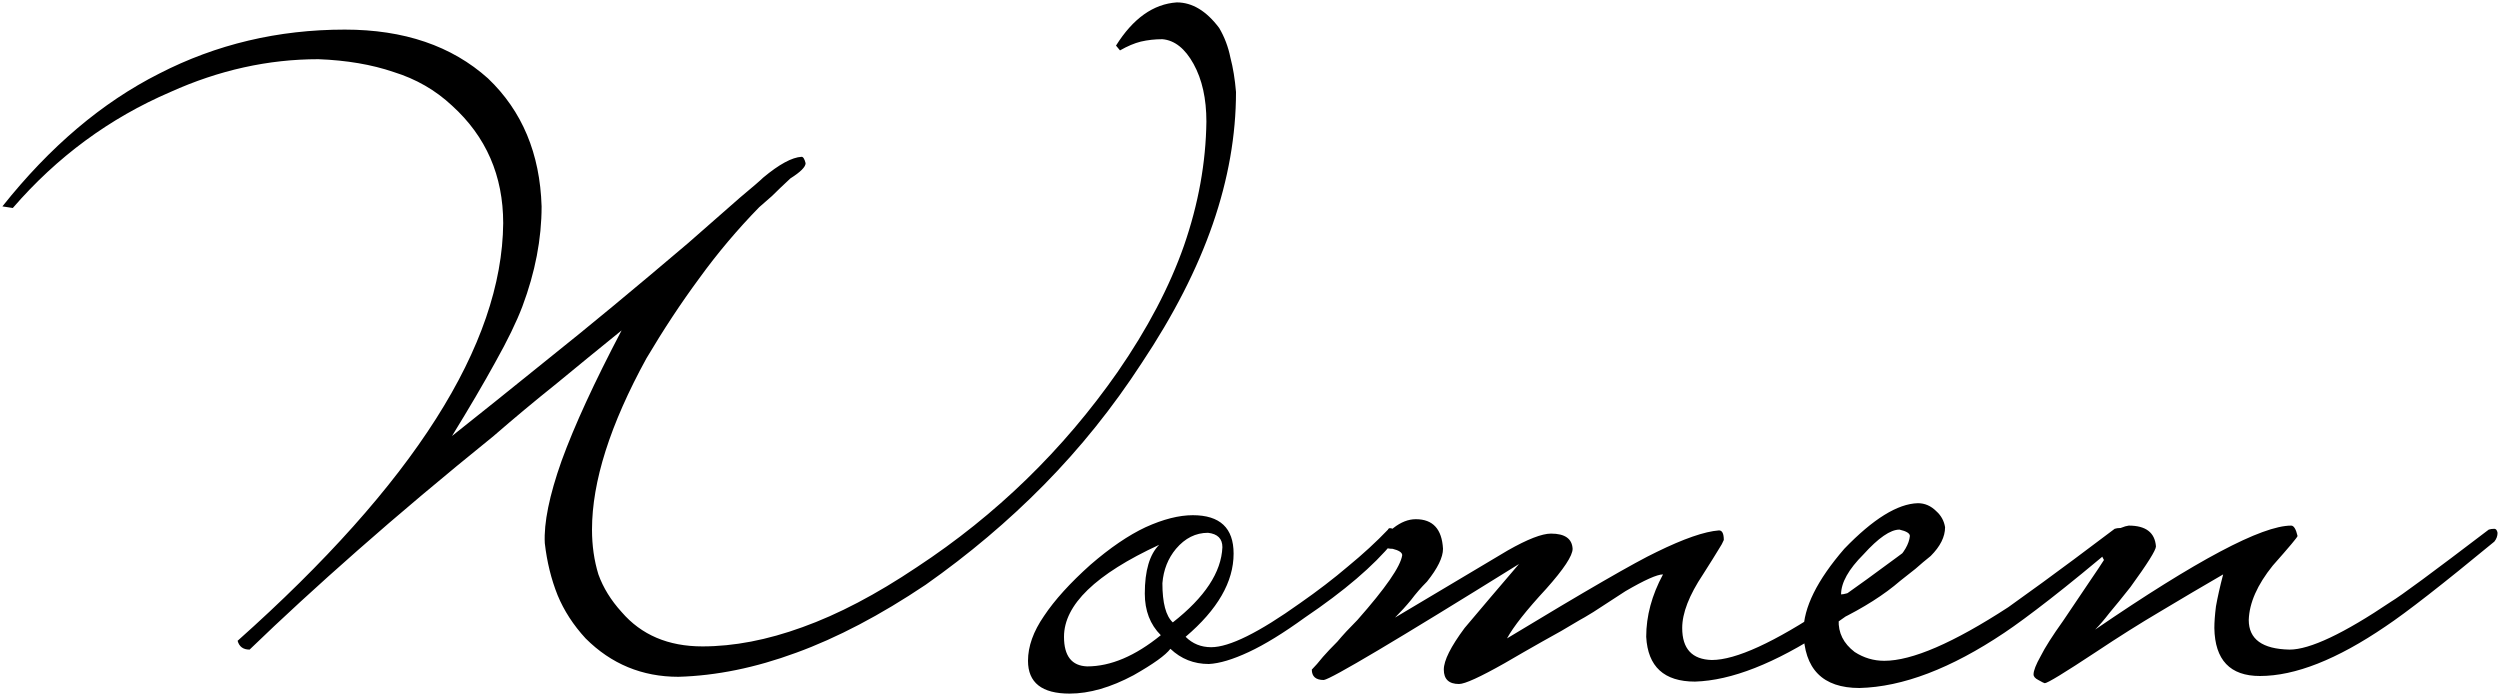 <?xml version="1.0" encoding="UTF-8"?> <svg xmlns="http://www.w3.org/2000/svg" viewBox="0 0 625.00 174.00" data-guides="{&quot;vertical&quot;:[],&quot;horizontal&quot;:[]}"><path fill="#000000" stroke="none" fill-opacity="1" stroke-width="1" stroke-opacity="1" id="tSvgdfd2abd492" title="Path 2" d="M309 23C309 33.8 307.067 44.8 303.2 56C299.333 67.2 293.4 78.8 285.4 90.8C278.2 101.867 270.067 112 261 121.2C252.067 130.267 242.2 138.6 231.4 146.2C220.067 153.8 209.267 159.467 199 163.2C188.867 166.933 179.067 168.933 169.6 169.2C160.533 169.2 152.8 166 146.4 159.6C143.333 156.267 141 152.667 139.4 148.8C137.8 144.8 136.733 140.467 136.2 135.8C135.933 130.733 137.333 123.867 140.4 115.2C143.6 106.4 148.6 95.533 155.4 82.6C149.8 87.133 144.333 91.6 139 96C133.667 100.267 128.467 104.6 123.4 109C110.867 119.133 99.533 128.667 89.4 137.6C79.4 146.4 70.4 154.667 62.4 162.4C60.8 162.4 59.8 161.667 59.4 160.2C103.4 121 125.533 86.2 125.8 55.8C125.8 43.933 121.533 34.133 113 26.4C108.867 22.533 104 19.733 98.4 18C92.933 16.133 86.667 15.067 79.6 14.8C67.067 14.8 54.733 17.533 42.6 23C27.4 29.533 14.267 39.2 3.2 52C2.333 51.867 1.467 51.733 0.6 51.6C12.467 36.667 25.533 25.6 39.8 18.4C54.067 11.067 69.533 7.4 86.2 7.4C101 7.4 112.933 11.467 122 19.6C130.533 27.733 135 38.4 135.4 51.6C135.4 59.733 133.8 68.067 130.6 76.6C129.133 80.467 126.867 85.133 123.8 90.6C120.867 95.933 117.267 102.067 113 109C119.4 103.933 127.467 97.467 137.2 89.6C147.067 81.733 158.667 72.133 172 60.8C177.6 55.867 181.933 52.067 185 49.4C188.2 46.733 190.133 45.067 190.8 44.4C194.8 41.067 198 39.333 200.4 39.2C200.8 39.2 201.133 39.733 201.4 40.8C201.4 41.733 200.133 43 197.6 44.6C195.733 46.333 194.2 47.8 193 49C191.8 50.067 190.733 51 189.8 51.8C184.333 57.4 179.333 63.333 174.8 69.6C170.267 75.733 165.867 82.4 161.6 89.6C152.533 106.133 148 120.4 148 132.4C148 136.4 148.533 140.133 149.6 143.6C150.8 146.933 152.733 150.067 155.4 153C160.333 158.733 167.067 161.6 175.6 161.6C183.467 161.6 191.8 160 200.6 156.8C209.533 153.6 219.067 148.6 229.2 141.8C249.067 128.733 265.8 112.467 279.4 93C286.867 82.2 292.4 71.667 296 61.4C299.6 51 301.467 40.667 301.6 30.4C301.6 24.667 300.533 19.867 298.4 16C296.267 12.133 293.667 10.067 290.6 9.8C288.733 9.8 286.933 10 285.2 10.4C283.6 10.8 281.867 11.533 280 12.6C279.667 12.2 279.333 11.8 279 11.4C283.267 4.6 288.333 1 294.2 0.6C298.067 0.6 301.6 2.733 304.8 7C306.133 9.267 307.067 11.733 307.6 14.4C308.267 16.933 308.733 19.8 309 23ZM349 133.2C349 133.6 348.933 134 348.8 134.4C348.8 134.667 348.6 135.067 348.2 135.6C343.4 141.467 336.067 147.733 326.2 154.4C320.867 158.267 316.2 161.133 312.2 163C308.2 164.867 304.867 165.867 302.2 166C298.467 166 295.267 164.733 292.6 162.2C291.4 163.8 288.333 166 283.4 168.8C277.667 171.867 272.333 173.4 267.4 173.4C260.467 173.4 257 170.667 257 165.2C257 161.6 258.333 157.867 261 154C263.667 150 267.533 145.733 272.6 141.2C277.533 136.933 282.133 133.8 286.4 131.8C290.8 129.8 294.733 128.8 298.2 128.8C305 128.8 308.4 132 308.4 138.4C308.4 145.467 304.4 152.4 296.4 159.2C298.133 160.933 300.267 161.8 302.8 161.8C307.333 161.8 314.733 158.133 325 150.8C329.4 147.733 333.4 144.667 337 141.6C340.733 138.533 344.067 135.467 347 132.4C347.133 132 347.533 131.933 348.2 132.2C348.733 132.2 349 132.533 349 133.2ZM305.6 136.8C305.6 134.667 304.4 133.467 302 133.2C298.933 133.2 296.267 134.533 294 137.2C292 139.6 290.867 142.467 290.6 145.8C290.6 150.733 291.467 154 293.2 155.6C301.2 149.333 305.333 143.067 305.6 136.8ZM290.2 158.8C287.533 156.133 286.2 152.667 286.2 148.4C286.2 142.667 287.4 138.6 289.8 136.2C273.933 143.533 266 151.2 266 159.2C266 164 267.933 166.467 271.8 166.6C277.667 166.6 283.8 164 290.2 158.8ZM485.752 133.4C485.752 134.2 485.485 134.867 484.952 135.4C478.685 140.6 473.218 145.067 468.552 148.8C463.885 152.4 459.818 155.333 456.352 157.6C443.685 165.867 432.818 170.133 423.752 170.4C416.018 170.4 411.952 166.667 411.552 159.2C411.552 154 412.952 148.8 415.752 143.6C414.285 143.6 411.152 145 406.352 147.8C402.885 150.067 400.218 151.8 398.352 153C396.618 154.067 395.485 154.733 394.952 155C391.885 156.867 388.752 158.667 385.552 160.4C382.485 162.133 379.352 163.933 376.152 165.8C370.018 169.267 366.218 171 364.752 171C362.218 171 360.952 169.8 360.952 167.4C360.952 165.133 362.685 161.667 366.152 157C368.418 154.333 370.618 151.733 372.752 149.2C375.018 146.533 377.352 143.8 379.752 141C349.085 160.067 332.818 169.733 330.952 170C328.952 170 327.952 169.133 327.952 167.4C328.752 166.6 329.685 165.533 330.752 164.2C331.685 163.133 332.885 161.867 334.352 160.4C335.685 158.8 337.352 157 339.352 155C346.418 147 350.152 141.6 350.552 138.8C350.552 138.133 349.752 137.6 348.152 137.2C346.685 137.2 345.818 136.8 345.552 136C345.552 134.8 346.485 133.467 348.352 132C350.218 130.533 352.085 129.8 353.952 129.8C358.218 129.8 360.485 132.267 360.752 137.2C360.752 139.333 359.418 142.067 356.752 145.4C355.285 146.867 353.952 148.4 352.752 150C351.552 151.467 350.218 152.933 348.752 154.4C358.152 148.8 367.552 143.2 376.952 137.6C381.885 134.8 385.485 133.4 387.752 133.4C391.218 133.4 393.018 134.667 393.152 137.2C393.152 138.933 390.952 142.267 386.552 147.2C381.618 152.533 378.352 156.667 376.752 159.6C396.352 147.733 408.818 140.533 414.152 138C420.952 134.667 426.152 132.867 429.752 132.6C430.552 132.6 430.952 133.4 430.952 135C430.685 135.667 430.285 136.4 429.752 137.2C429.352 137.867 428.818 138.733 428.152 139.8C427.485 140.867 426.685 142.133 425.752 143.6C422.285 148.8 420.552 153.267 420.552 157C420.552 162.2 423.018 164.867 427.952 165C433.952 165 443.552 160.6 456.752 151.8C459.018 150.333 462.352 148 466.752 144.8C471.152 141.6 476.752 137.467 483.552 132.4C483.952 132.133 484.418 132 484.952 132C485.352 132 485.618 132.467 485.752 133.4ZM530.87 133.2C530.87 134 530.604 134.733 530.07 135.4C523.137 141.267 517.27 146.067 512.47 149.8C507.67 153.533 503.87 156.333 501.07 158.2C487.737 167.133 475.67 171.733 464.87 172C455.67 172 451.004 167.267 450.87 157.8C450.87 151.933 454.27 145.067 461.07 137.2C468.27 129.733 474.404 125.933 479.47 125.8C481.204 125.8 482.737 126.467 484.07 127.8C485.27 128.867 486.004 130.2 486.27 131.8C486.27 134.2 485.07 136.6 482.67 139C481.337 140.067 480.07 141.133 478.87 142.2C477.67 143.133 476.404 144.133 475.07 145.2C471.07 148.667 465.937 151.933 459.67 155C459.537 158.2 460.87 160.867 463.67 163C465.937 164.467 468.404 165.2 471.07 165.2C478.004 165.2 488.337 160.733 502.07 151.8C503.404 150.867 506.27 148.8 510.67 145.6C515.07 142.4 521.07 137.933 528.67 132.2C529.07 132.067 529.537 132 530.07 132C530.47 132 530.737 132.4 530.87 133.2ZM477.47 134C477.47 133.333 476.604 132.8 474.87 132.4C472.604 132.4 469.604 134.467 465.87 138.6C462.137 142.333 460.27 145.667 460.27 148.6C460.937 148.6 462.137 148.267 463.87 147.6C472.537 142.533 477.07 138 477.47 134ZM624.388 133.2C624.388 134 624.121 134.733 623.588 135.4C610.654 146.067 601.588 153.133 596.388 156.6C584.254 164.867 573.788 169 564.988 169C557.521 169 553.721 165 553.588 157C553.588 155.533 553.721 153.733 553.988 151.6C554.388 149.333 554.988 146.667 555.788 143.6C550.721 146.533 545.521 149.6 540.188 152.8C534.988 155.867 529.588 159.267 523.988 163C516.121 168.2 511.854 170.8 511.187 170.8C511.054 170.8 510.521 170.533 509.587 170C508.787 169.6 508.387 169.133 508.387 168.6C508.387 167.667 508.987 166.133 510.187 164C511.254 161.867 513.121 158.933 515.787 155.2C518.587 151.067 520.787 147.8 522.388 145.4C524.121 142.867 525.321 141.067 525.988 140C525.454 139.2 525.188 138.067 525.188 136.6C525.188 135.533 526.054 134.4 527.788 133.2C529.654 132.133 531.121 131.533 532.188 131.4C536.454 131.4 538.721 133.133 538.988 136.6C538.988 137.533 536.854 140.933 532.588 146.8C530.588 149.333 528.854 151.467 527.388 153.2C526.054 154.933 524.854 156.333 523.788 157.4C549.121 140.067 565.454 131.4 572.788 131.4C573.454 131.4 573.988 132.267 574.388 134C574.388 134.267 572.321 136.733 568.188 141.4C564.321 146.2 562.321 150.733 562.188 155C562.188 159.8 565.588 162.267 572.388 162.4C577.454 162.4 585.921 158.4 597.788 150.4C600.054 149.067 608.188 143.067 622.188 132.4C622.588 132.267 623.054 132.2 623.588 132.2C623.988 132.2 624.254 132.533 624.388 133.2Z"></path><defs></defs></svg> 